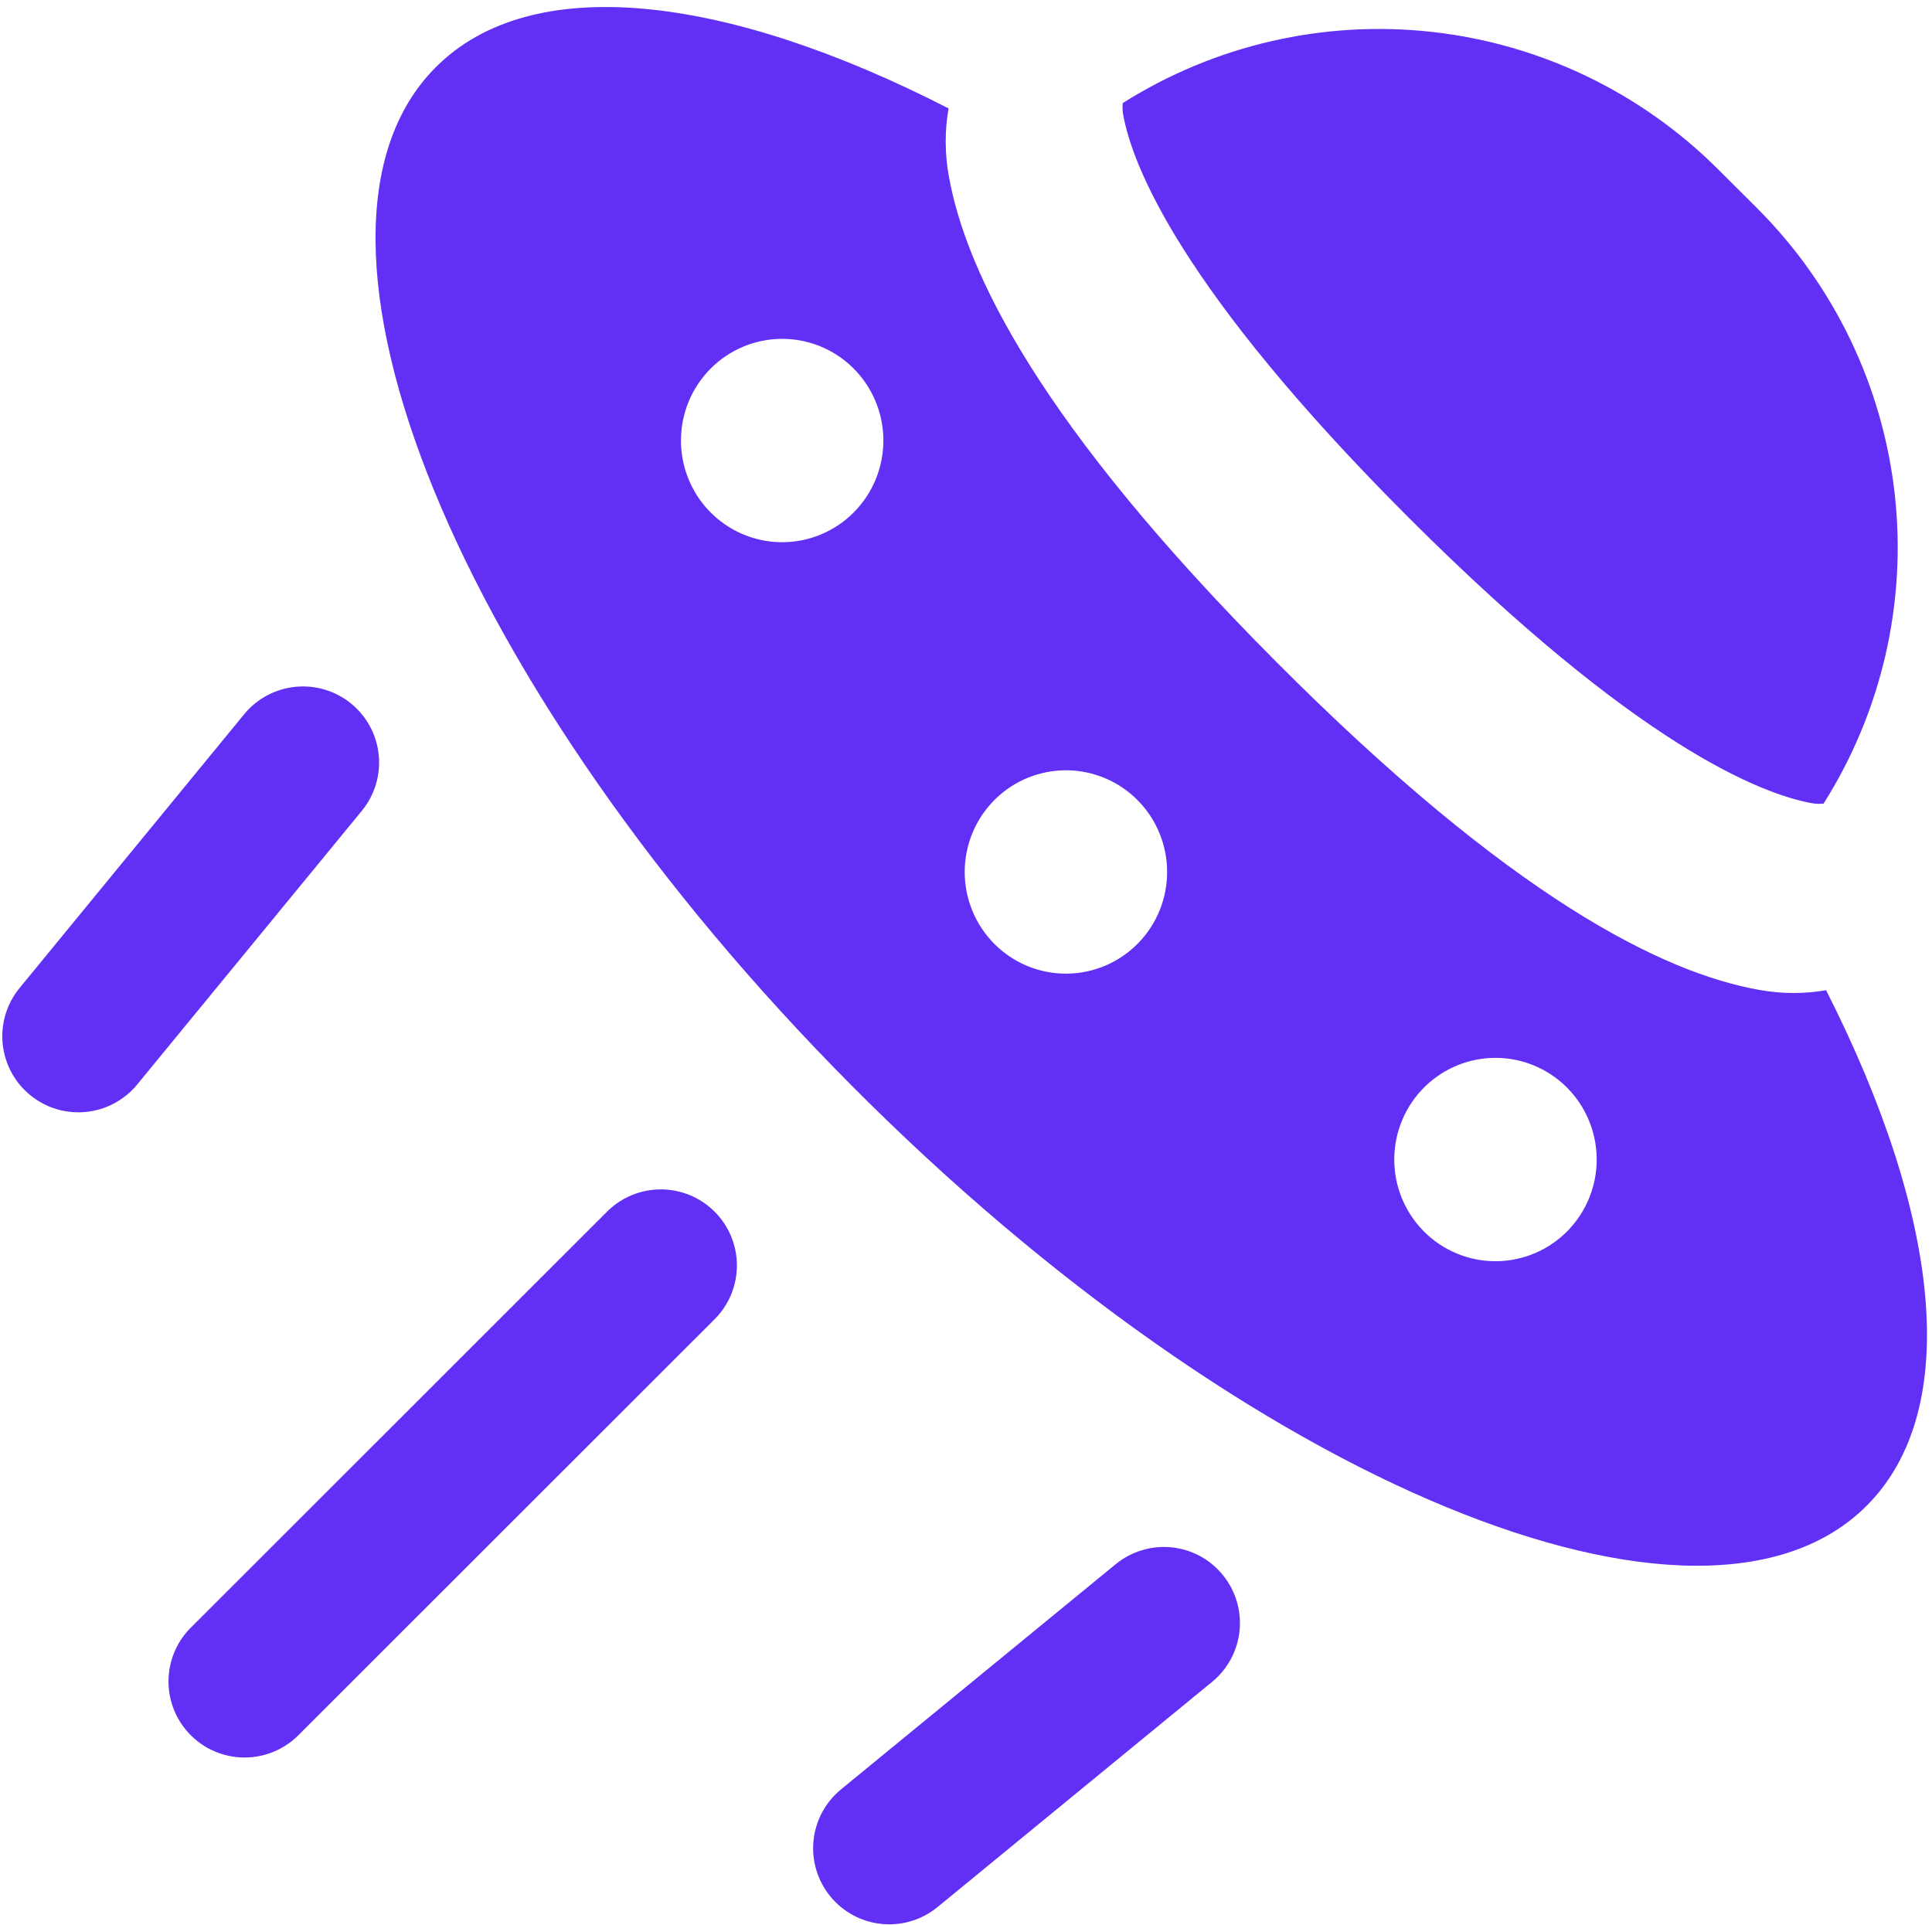 <?xml version="1.0" encoding="UTF-8"?> <svg xmlns="http://www.w3.org/2000/svg" width="264" height="263" viewBox="0 0 264 263" fill="none"><path fill-rule="evenodd" clip-rule="evenodd" d="M129.614 14.813C99.117 -0.819 72.617 -3.973 59.52 9.213C36.976 31.862 62.48 94.209 116.502 148.469C170.511 202.729 232.569 228.366 255.113 205.717C268.225 192.544 265.072 165.935 249.526 135.311C246.718 135.797 243.634 135.866 240.301 135.255C227.231 132.893 206.623 122.805 174.328 90.374C142.034 57.943 132.006 37.212 129.655 24.081C129.093 21.019 129.088 17.881 129.614 14.813ZM155.602 128.808C154.326 130.135 152.8 131.193 151.112 131.922C149.425 132.65 147.61 133.033 145.774 133.049C143.937 133.065 142.116 132.714 140.416 132.015C138.716 131.316 137.172 130.285 135.874 128.98C134.575 127.675 133.548 126.124 132.853 124.416C132.157 122.709 131.807 120.879 131.823 119.034C131.839 117.189 132.221 115.366 132.946 113.67C133.67 111.975 134.724 110.442 136.045 109.16C138.654 106.629 142.147 105.229 145.774 105.26C149.4 105.292 152.869 106.753 155.433 109.329C157.997 111.906 159.452 115.391 159.484 119.034C159.515 122.677 158.121 126.187 155.602 128.808ZM96.932 69.851C98.208 71.178 99.734 72.237 101.421 72.965C103.109 73.693 104.923 74.077 106.76 74.093C108.596 74.109 110.418 73.757 112.117 73.058C113.817 72.36 115.361 71.328 116.66 70.023C117.958 68.719 118.985 67.167 119.681 65.46C120.376 63.752 120.726 61.922 120.71 60.077C120.694 58.232 120.313 56.409 119.588 54.714C118.863 53.019 117.809 51.485 116.488 50.203C113.88 47.672 110.386 46.272 106.76 46.303C103.134 46.335 99.665 47.797 97.1 50.373C94.536 52.949 93.081 56.434 93.05 60.077C93.018 63.721 94.412 67.231 96.932 69.851ZM214.299 168.103C213.023 169.43 211.497 170.489 209.81 171.217C208.122 171.945 206.307 172.328 204.471 172.344C202.635 172.36 200.813 172.009 199.114 171.31C197.414 170.612 195.87 169.58 194.571 168.275C193.272 166.971 192.245 165.419 191.55 163.712C190.855 162.004 190.505 160.174 190.521 158.329C190.537 156.484 190.918 154.661 191.643 152.966C192.368 151.27 193.422 149.737 194.743 148.455C197.351 145.924 200.845 144.524 204.471 144.555C208.097 144.587 211.566 146.048 214.131 148.625C216.695 151.201 218.15 154.686 218.181 158.329C218.213 161.972 216.818 165.482 214.299 168.103Z" fill="#622FF5"></path><path d="M153.423 14.082C166.004 6.141 180.912 2.713 195.7 4.363C210.487 6.012 224.273 12.641 234.794 23.159L240.117 28.466C250.636 38.985 257.264 52.768 258.911 67.55C260.559 82.333 257.128 97.236 249.183 109.812C248.651 109.87 248.114 109.851 247.588 109.756C240.713 108.509 223.773 101.996 192.5 70.746C161.241 39.483 154.726 22.563 153.478 15.675C153.383 15.15 153.364 14.613 153.423 14.082ZM49.443 110.795C50.309 109.74 50.959 108.524 51.355 107.217C51.752 105.911 51.887 104.539 51.753 103.18C51.62 101.821 51.219 100.502 50.575 99.298C49.931 98.094 49.057 97.028 48.001 96.162C46.945 95.295 45.729 94.645 44.422 94.249C43.115 93.853 41.742 93.718 40.383 93.851C39.024 93.985 37.704 94.385 36.499 95.029C35.295 95.673 34.229 96.547 33.362 97.603L2.588 135.116C0.883 137.25 0.086 139.971 0.371 142.688C0.656 145.405 2 147.9 4.112 149.634C6.224 151.369 8.934 152.202 11.655 151.954C14.377 151.705 16.891 150.396 18.655 148.308L49.443 110.795ZM97.78 180.14C99.673 178.179 100.719 175.553 100.695 172.828C100.67 170.103 99.575 167.496 97.646 165.57C95.718 163.644 93.11 162.552 90.384 162.53C87.658 162.508 85.032 163.556 83.072 165.451L25.946 222.545C24.051 224.504 23.002 227.129 23.024 229.854C23.047 232.579 24.139 235.187 26.066 237.114C27.992 239.042 30.6 240.137 33.326 240.162C36.051 240.187 38.678 239.14 40.64 237.248L97.78 180.14ZM167.077 215.2C168.824 217.331 169.653 220.067 169.383 222.808C169.112 225.55 167.764 228.072 165.635 229.82L128.11 260.598C127.054 261.465 125.838 262.114 124.531 262.511C123.224 262.907 121.852 263.042 120.492 262.908C119.133 262.775 117.814 262.374 116.609 261.731C115.404 261.087 114.338 260.213 113.472 259.157C112.605 258.102 111.955 256.886 111.559 255.579C111.162 254.272 111.027 252.901 111.161 251.542C111.295 250.183 111.695 248.864 112.339 247.659C112.983 246.455 113.858 245.389 114.913 244.523L152.438 213.759C153.493 212.891 154.709 212.24 156.015 211.842C157.322 211.444 158.694 211.308 160.053 211.44C161.413 211.573 162.733 211.972 163.938 212.615C165.143 213.257 166.21 214.145 167.077 215.2Z" fill="#622FF5"></path></svg> 